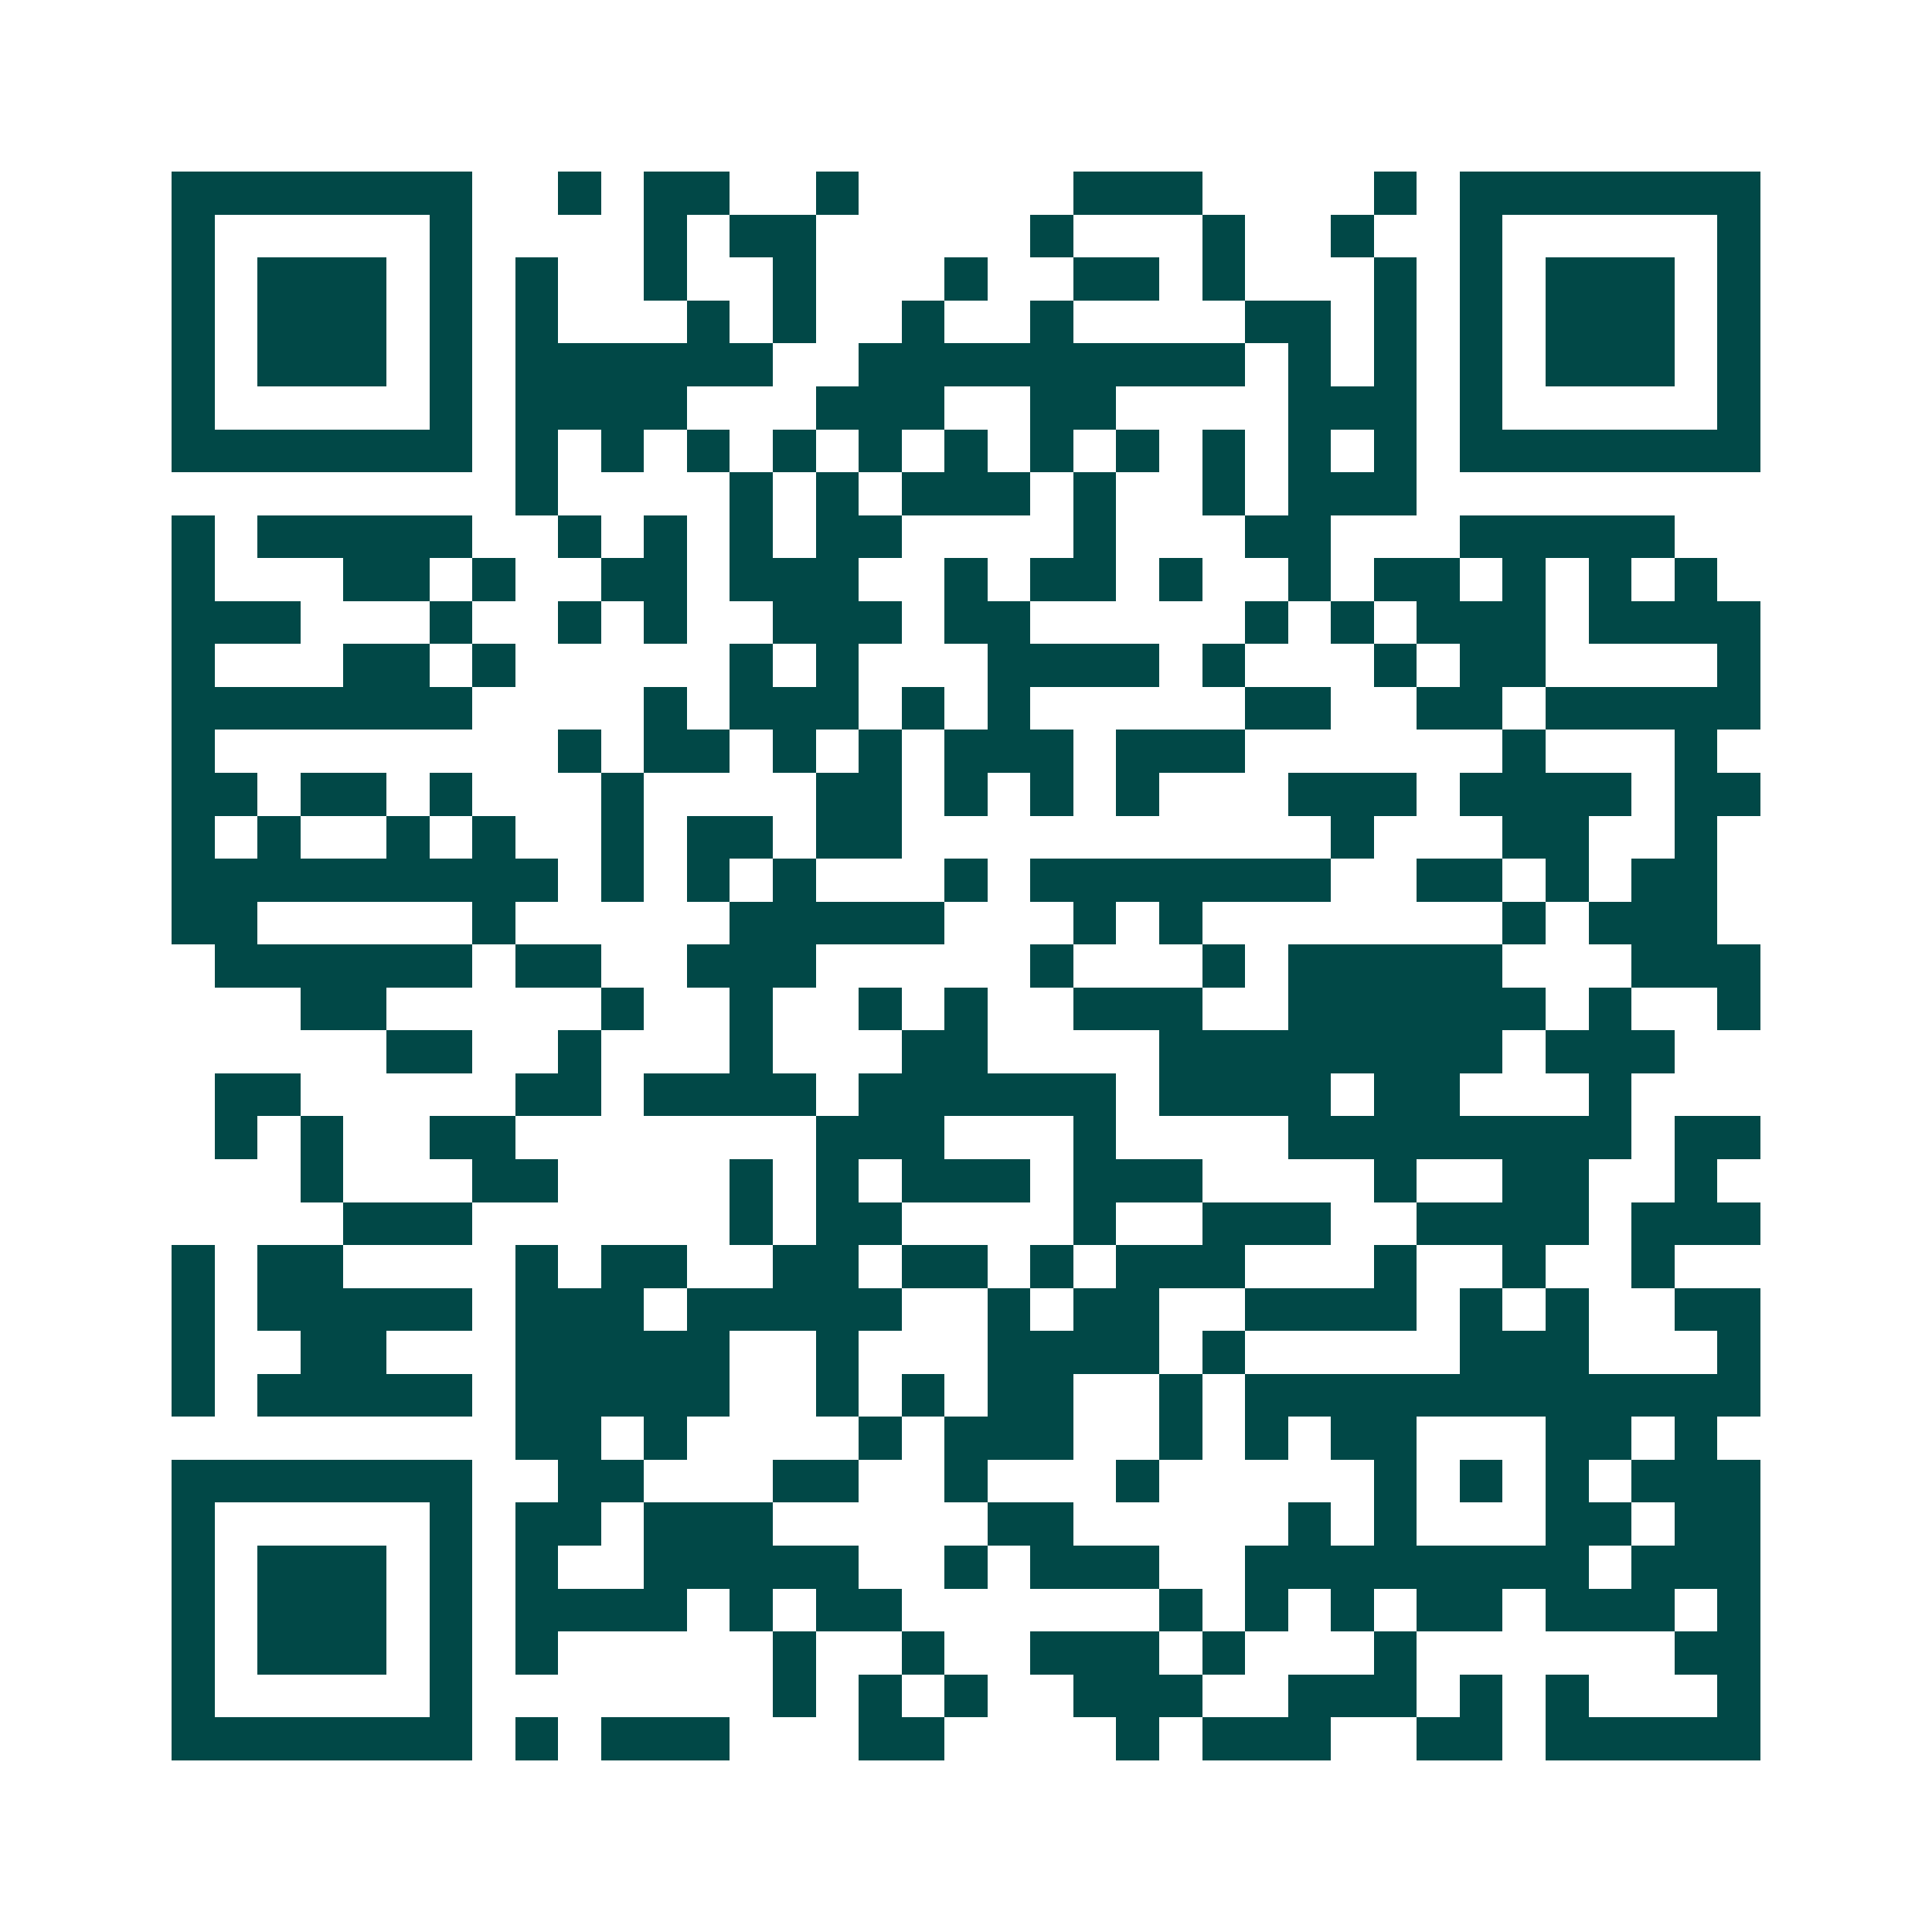 <svg xmlns="http://www.w3.org/2000/svg" width="200" height="200" viewBox="0 0 45 45" shape-rendering="crispEdges"><path fill="#ffffff" d="M0 0h45v45H0z"/><path stroke="#014847" d="M4 4.5h7m2 0h1m1 0h2m2 0h1m5 0h3m4 0h1m1 0h7M4 5.5h1m5 0h1m4 0h1m1 0h2m5 0h1m3 0h1m2 0h1m2 0h1m5 0h1M4 6.5h1m1 0h3m1 0h1m1 0h1m2 0h1m2 0h1m3 0h1m2 0h2m1 0h1m3 0h1m1 0h1m1 0h3m1 0h1M4 7.5h1m1 0h3m1 0h1m1 0h1m3 0h1m1 0h1m2 0h1m2 0h1m4 0h2m1 0h1m1 0h1m1 0h3m1 0h1M4 8.5h1m1 0h3m1 0h1m1 0h6m2 0h9m1 0h1m1 0h1m1 0h1m1 0h3m1 0h1M4 9.5h1m5 0h1m1 0h4m3 0h3m2 0h2m4 0h3m1 0h1m5 0h1M4 10.5h7m1 0h1m1 0h1m1 0h1m1 0h1m1 0h1m1 0h1m1 0h1m1 0h1m1 0h1m1 0h1m1 0h1m1 0h7M12 11.5h1m4 0h1m1 0h1m1 0h3m1 0h1m2 0h1m1 0h3M4 12.5h1m1 0h5m2 0h1m1 0h1m1 0h1m1 0h2m4 0h1m3 0h2m3 0h5M4 13.5h1m3 0h2m1 0h1m2 0h2m1 0h3m2 0h1m1 0h2m1 0h1m2 0h1m1 0h2m1 0h1m1 0h1m1 0h1M4 14.5h3m3 0h1m2 0h1m1 0h1m2 0h3m1 0h2m5 0h1m1 0h1m1 0h3m1 0h4M4 15.5h1m3 0h2m1 0h1m5 0h1m1 0h1m3 0h4m1 0h1m3 0h1m1 0h2m4 0h1M4 16.5h7m4 0h1m1 0h3m1 0h1m1 0h1m5 0h2m2 0h2m1 0h5M4 17.5h1m8 0h1m1 0h2m1 0h1m1 0h1m1 0h3m1 0h3m6 0h1m3 0h1M4 18.5h2m1 0h2m1 0h1m3 0h1m4 0h2m1 0h1m1 0h1m1 0h1m3 0h3m1 0h4m1 0h2M4 19.5h1m1 0h1m2 0h1m1 0h1m2 0h1m1 0h2m1 0h2m10 0h1m3 0h2m2 0h1M4 20.5h9m1 0h1m1 0h1m1 0h1m3 0h1m1 0h7m2 0h2m1 0h1m1 0h2M4 21.5h2m5 0h1m5 0h5m3 0h1m1 0h1m7 0h1m1 0h3M5 22.5h6m1 0h2m2 0h3m5 0h1m3 0h1m1 0h5m3 0h3M7 23.5h2m5 0h1m2 0h1m2 0h1m1 0h1m2 0h3m2 0h6m1 0h1m2 0h1M9 24.5h2m2 0h1m3 0h1m3 0h2m4 0h8m1 0h3M5 25.5h2m5 0h2m1 0h4m1 0h6m1 0h4m1 0h2m3 0h1M5 26.5h1m1 0h1m2 0h2m7 0h3m3 0h1m4 0h8m1 0h2M7 27.5h1m3 0h2m4 0h1m1 0h1m1 0h3m1 0h3m4 0h1m2 0h2m2 0h1M8 28.5h3m6 0h1m1 0h2m4 0h1m2 0h3m2 0h4m1 0h3M4 29.5h1m1 0h2m4 0h1m1 0h2m2 0h2m1 0h2m1 0h1m1 0h3m3 0h1m2 0h1m2 0h1M4 30.5h1m1 0h5m1 0h3m1 0h5m2 0h1m1 0h2m2 0h4m1 0h1m1 0h1m2 0h2M4 31.5h1m2 0h2m3 0h5m2 0h1m3 0h4m1 0h1m5 0h3m3 0h1M4 32.5h1m1 0h5m1 0h5m2 0h1m1 0h1m1 0h2m2 0h1m1 0h12M12 33.5h2m1 0h1m4 0h1m1 0h3m2 0h1m1 0h1m1 0h2m3 0h2m1 0h1M4 34.5h7m2 0h2m3 0h2m2 0h1m3 0h1m5 0h1m1 0h1m1 0h1m1 0h3M4 35.5h1m5 0h1m1 0h2m1 0h3m5 0h2m5 0h1m1 0h1m3 0h2m1 0h2M4 36.5h1m1 0h3m1 0h1m1 0h1m2 0h5m2 0h1m1 0h3m2 0h8m1 0h3M4 37.5h1m1 0h3m1 0h1m1 0h4m1 0h1m1 0h2m6 0h1m1 0h1m1 0h1m1 0h2m1 0h3m1 0h1M4 38.5h1m1 0h3m1 0h1m1 0h1m5 0h1m2 0h1m2 0h3m1 0h1m3 0h1m6 0h2M4 39.5h1m5 0h1m7 0h1m1 0h1m1 0h1m2 0h3m2 0h3m1 0h1m1 0h1m3 0h1M4 40.5h7m1 0h1m1 0h3m3 0h2m4 0h1m1 0h3m2 0h2m1 0h5"/></svg>
